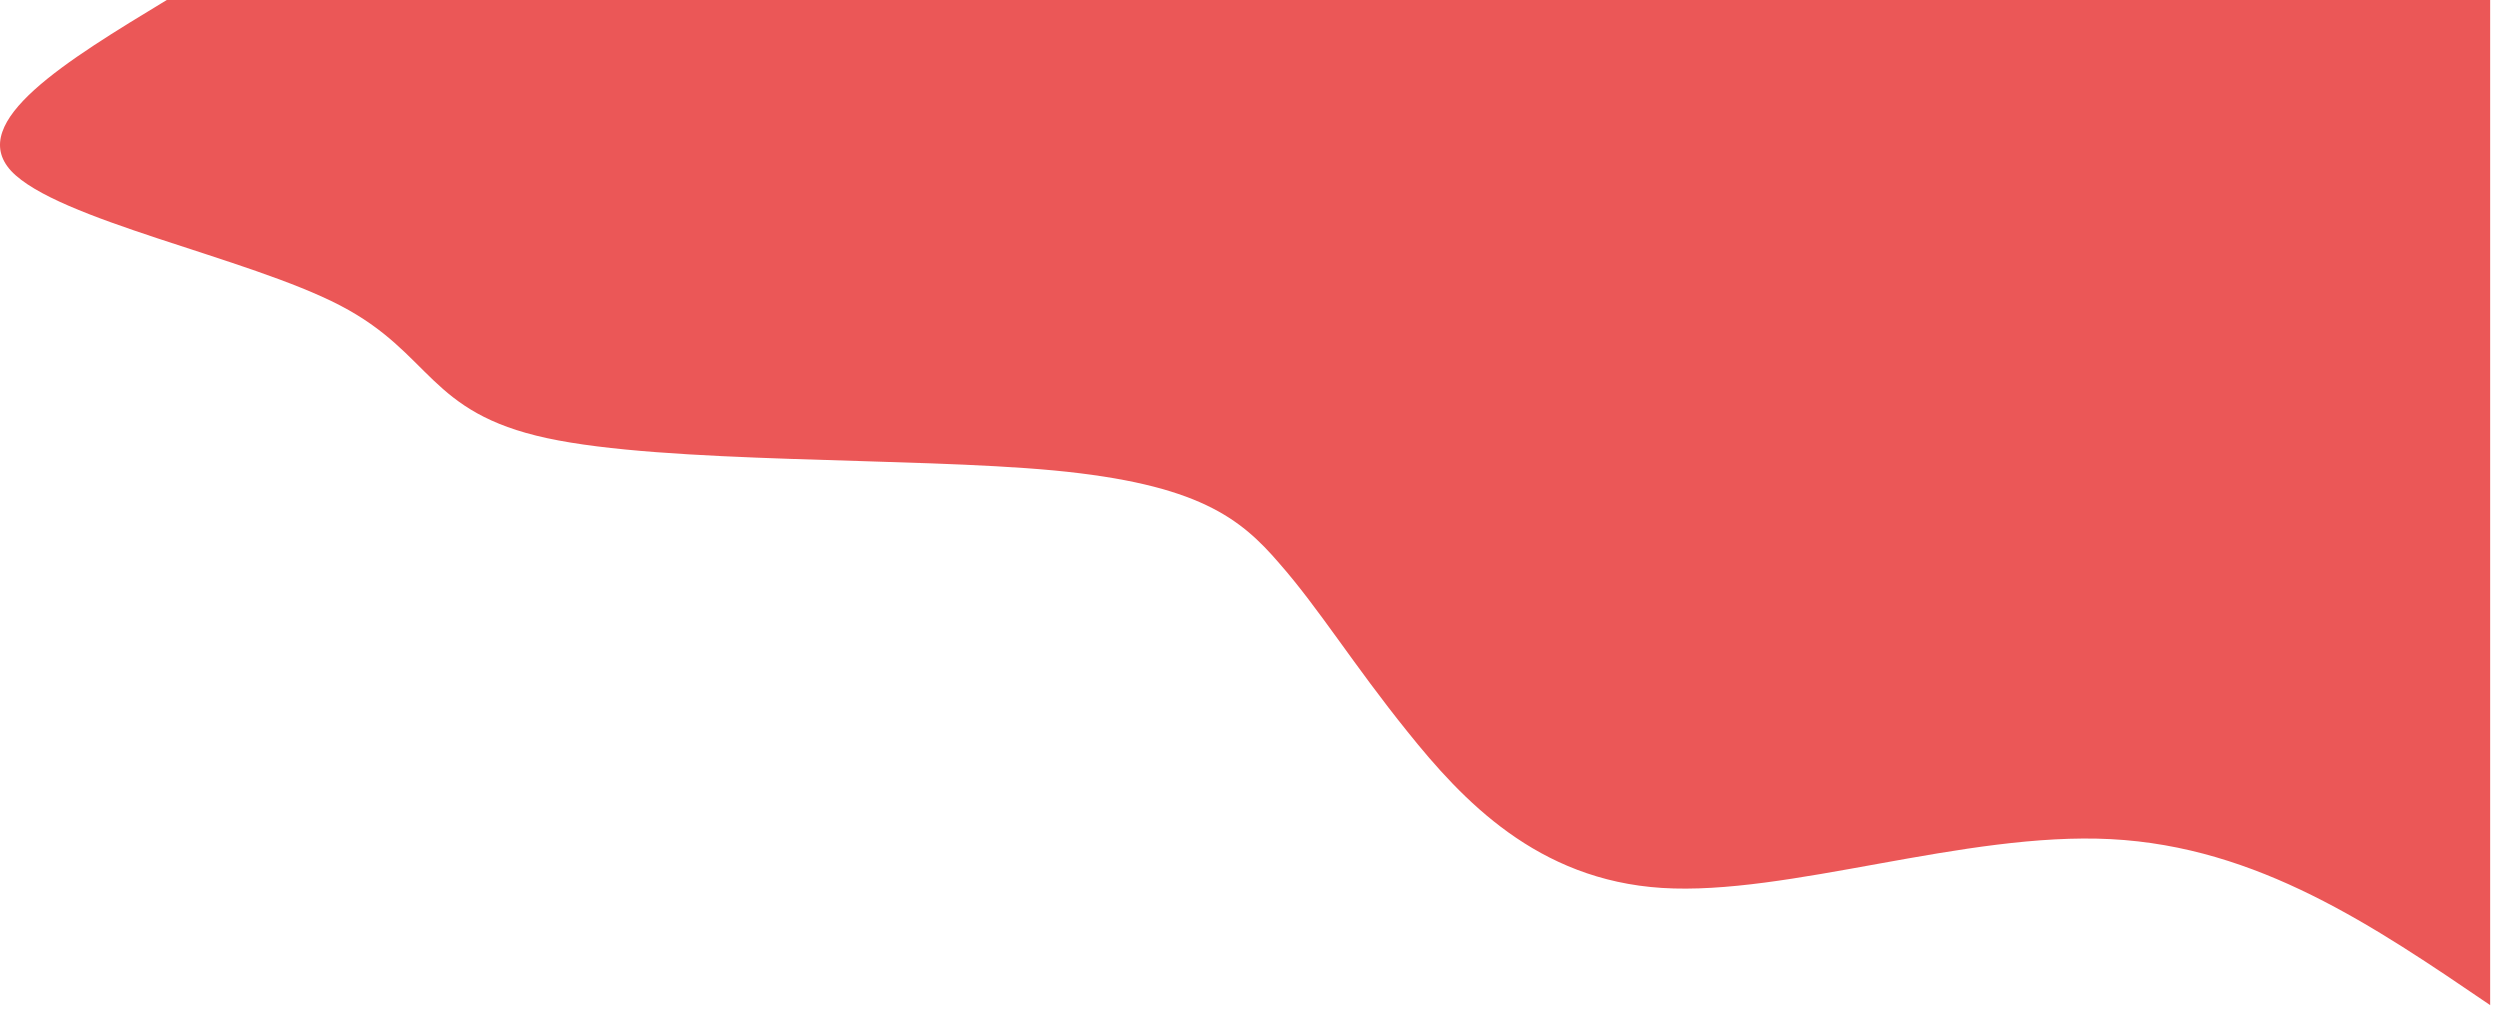 <?xml version="1.0" encoding="utf-8"?>
<svg xmlns="http://www.w3.org/2000/svg" fill="none" height="100%" overflow="visible" preserveAspectRatio="none" style="display: block;" viewBox="0 0 79 32" width="100%">
<g id="Vector" style="mix-blend-mode:multiply">
<path d="M78.689 31.762C75.018 29.264 71.347 26.756 66.703 26.517C62.087 26.278 56.497 28.309 52.52 28.059C48.571 27.809 46.207 25.279 44.483 23.129C42.759 20.99 41.674 19.22 40.422 17.797C39.199 16.375 37.864 15.3 33.303 14.866C28.77 14.442 21.039 14.659 17.285 13.845C13.502 13.03 13.669 11.174 10.749 9.653C7.829 8.133 1.794 6.95 0.348 5.397C-1.07 3.844 2.1 1.922 5.27 0H78.689V31.762Z" fill="#EB5757"/>
</g>
</svg>